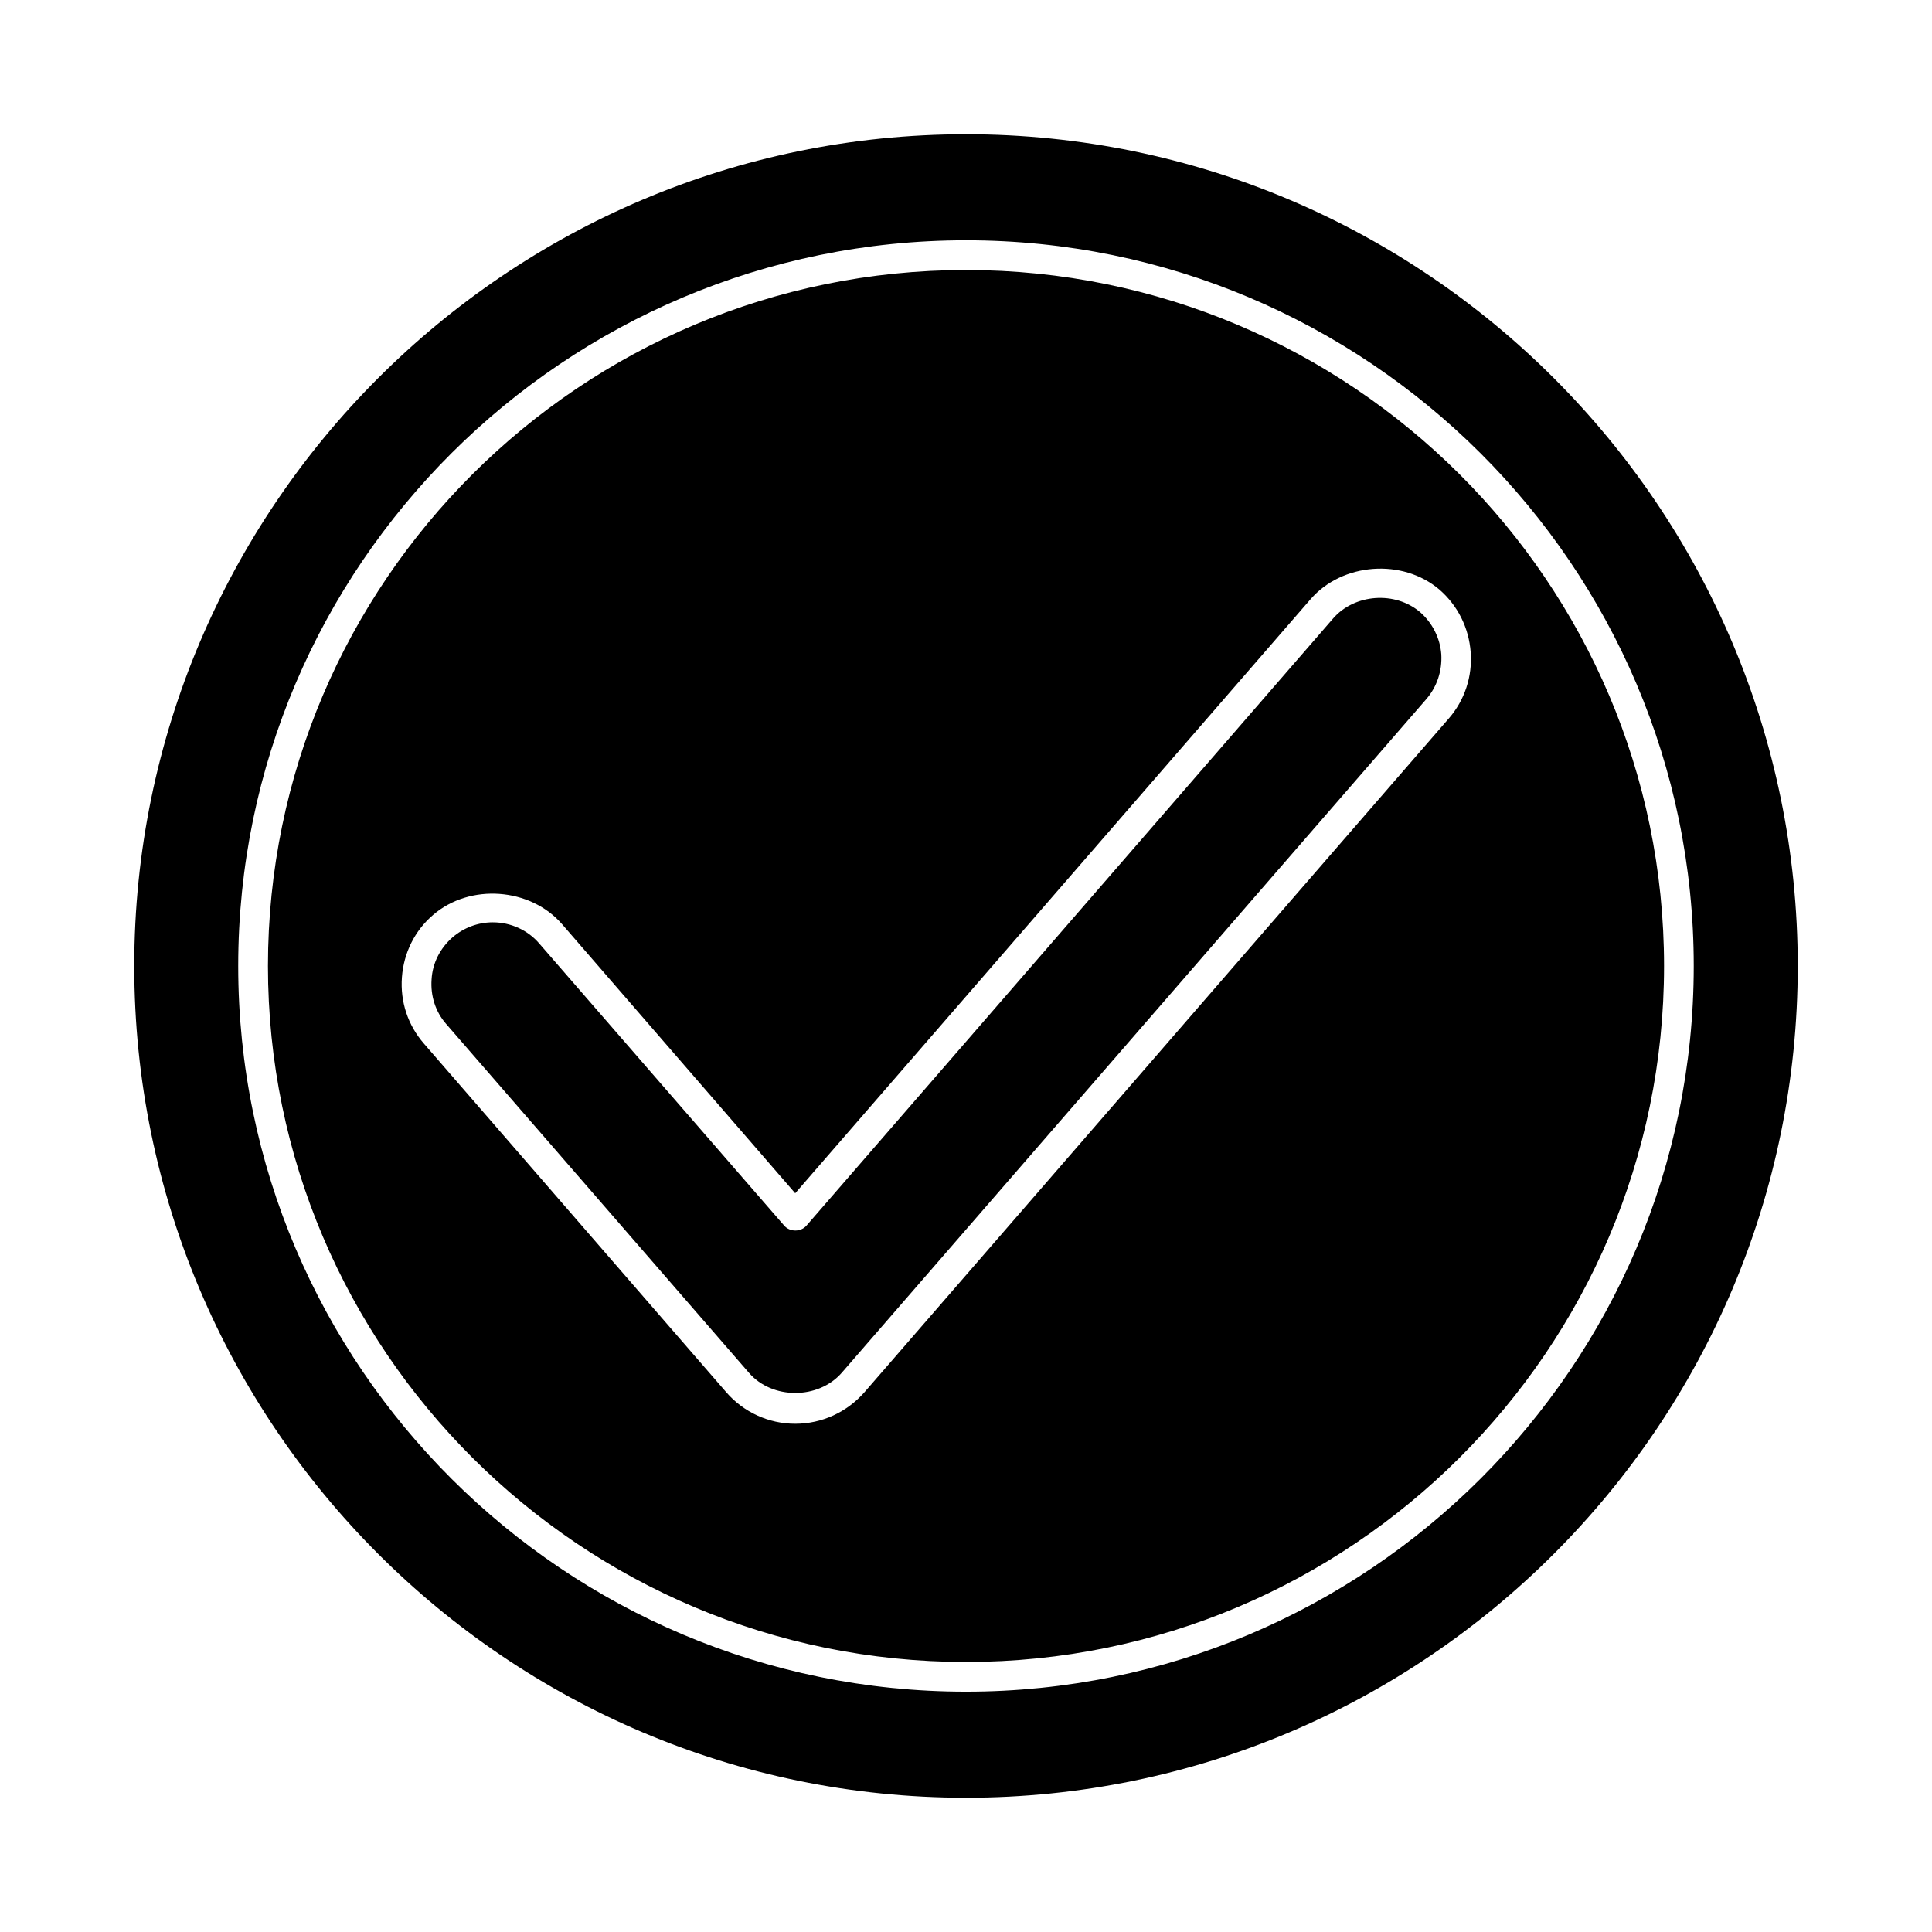 <?xml version="1.0" encoding="UTF-8"?>
<!-- Uploaded to: SVG Repo, www.svgrepo.com, Generator: SVG Repo Mixer Tools -->
<svg fill="#000000" width="800px" height="800px" version="1.1" viewBox="144 144 512 512" xmlns="http://www.w3.org/2000/svg">
 <path d="m520.36 306.24c-6.613-5.668-17.398-4.879-23.066 1.652l-139.57 160.91c-1.496 1.73-4.41 1.73-5.902 0l-64.867-74.707c-3.07-3.621-7.637-5.668-12.359-5.668-3.938 0-7.715 1.418-10.707 4.016-3.227 2.832-5.273 6.769-5.512 11.098-0.316 4.328 1.023 8.582 3.856 11.809l80.215 92.418c6.141 7.164 18.422 7.164 24.641 0l154.93-178.54c2.832-3.305 4.172-7.477 3.938-11.809-0.316-4.332-2.363-8.344-5.59-11.18zm0 0c-6.613-5.668-17.398-4.879-23.066 1.652l-139.57 160.91c-1.496 1.73-4.41 1.73-5.902 0l-64.867-74.707c-3.07-3.621-7.637-5.668-12.359-5.668-3.938 0-7.715 1.418-10.707 4.016-3.227 2.832-5.273 6.769-5.512 11.098-0.316 4.328 1.023 8.582 3.856 11.809l80.215 92.418c6.141 7.164 18.422 7.164 24.641 0l154.93-178.54c2.832-3.305 4.172-7.477 3.938-11.809-0.316-4.332-2.363-8.344-5.59-11.18zm-120.36-126.66c-121.55 0-220.42 98.871-220.42 220.42 0 121.54 98.871 220.42 220.42 220.42 121.54 0 220.42-98.871 220.42-220.42-0.004-121.55-98.875-220.42-220.42-220.42zm0 412.73c-106.35 0-192.87-86.277-192.87-192.31 0-106.04 86.516-192.32 192.87-192.32 106.35 0 192.86 86.277 192.86 192.32 0 106.04-86.516 192.31-192.86 192.31zm0-376.75c-102.02 0-184.99 82.734-184.99 184.44s82.973 184.44 184.99 184.44 184.99-82.738 184.99-184.44c0-101.71-82.973-184.44-184.99-184.44zm127.92 118.87-154.84 178.54c-4.644 5.273-11.258 8.344-18.344 8.344-7.008 0-13.699-3.07-18.262-8.344l-80.137-92.418c-4.25-4.879-6.297-11.098-5.824-17.555 0.473-6.453 3.387-12.359 8.266-16.531 9.762-8.422 25.742-7.242 34.164 2.441l61.797 71.32 136.58-157.44c8.422-9.684 24.402-10.863 34.164-2.519 4.879 4.25 7.793 10.156 8.266 16.609 0.469 6.379-1.578 12.676-5.828 17.559zm-30.621-26.531-139.57 160.91c-1.496 1.73-4.41 1.73-5.902 0l-64.867-74.707c-3.07-3.621-7.637-5.668-12.359-5.668-3.938 0-7.715 1.418-10.707 4.016-3.227 2.832-5.273 6.769-5.512 11.098-0.316 4.328 1.023 8.582 3.856 11.809l80.215 92.418c6.141 7.164 18.422 7.164 24.641 0l154.93-178.54c2.832-3.305 4.172-7.477 3.938-11.809-0.316-4.328-2.363-8.344-5.59-11.18-6.613-5.668-17.398-4.879-23.066 1.652z"/>
</svg>